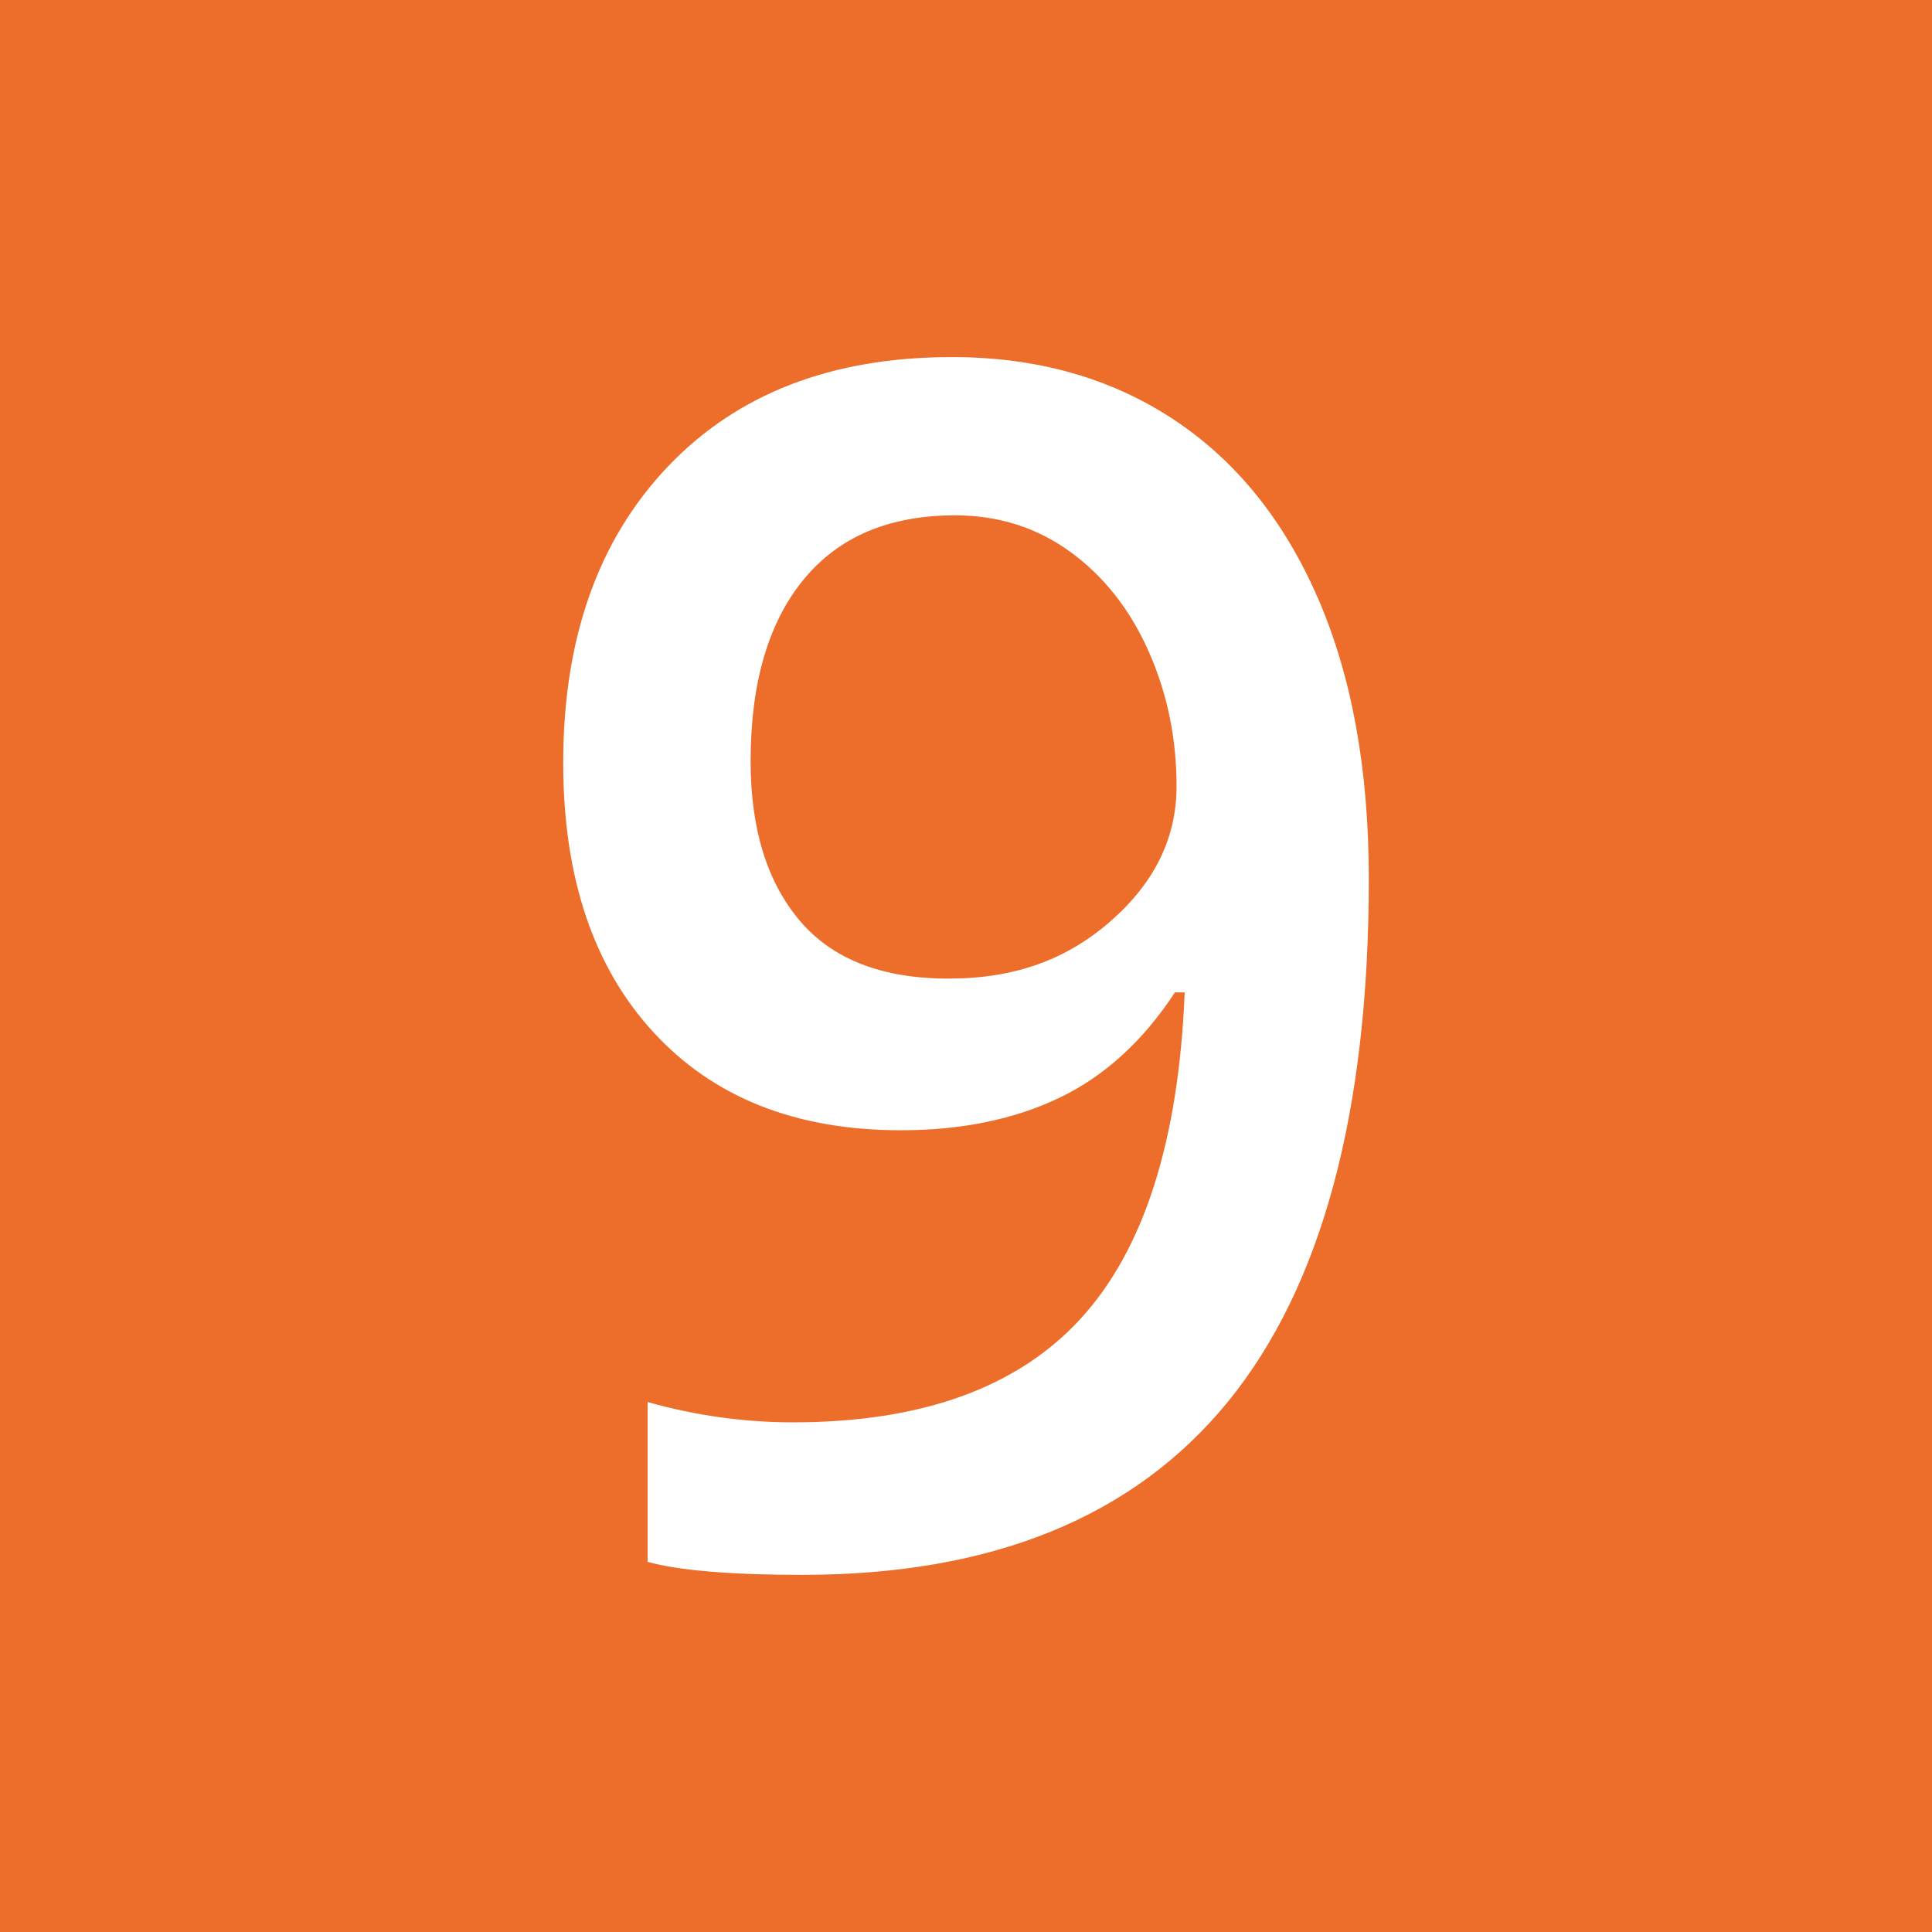 <?xml version="1.0" encoding="UTF-8"?>
<svg id="b" data-name="Ebene_2" xmlns="http://www.w3.org/2000/svg" viewBox="0 0 500 500">
  <defs>
    <style>
      .d {
        fill: #ed6d2a;
      }

      .e {
        fill: #fff;
      }
    </style>
  </defs>
  <g id="c" data-name="Ziel_9">
    <rect class="d" width="500" height="500"/>
    <path class="e" d="M354.25,227.43c0,60.47-12.18,105.61-36.53,135.42-24.36,29.81-61.03,44.72-110.02,44.72-18.62,0-31.99-1.12-40.1-3.36v-41.36c12.46,3.5,24.99,5.25,37.58,5.25,33.31,0,58.16-8.96,74.54-26.88,16.38-17.92,25.33-46.05,26.88-84.4h-2.52c-8.26,12.6-18.23,21.7-29.92,27.29-11.69,5.6-25.37,8.4-41.05,8.4-27.16,0-48.5-8.47-64.04-25.41-15.54-16.93-23.31-40.17-23.31-69.71,0-32.05,8.99-57.56,26.98-76.53,17.98-18.97,42.52-28.45,73.59-28.45,21.84,0,40.87,5.32,57.11,15.96,16.24,10.64,28.76,26.07,37.58,46.3,8.82,20.23,13.23,44.48,13.23,72.75ZM247.17,133.37c-17.08,0-30.17,5.56-39.26,16.69-9.1,11.13-13.65,26.77-13.65,46.93,0,17.5,4.23,31.25,12.7,41.26,8.47,10.01,21.31,15.01,38.53,15.01s30.65-4.97,41.99-14.91c11.34-9.94,17.01-21.55,17.01-34.85,0-12.46-2.41-24.11-7.24-34.96-4.83-10.85-11.58-19.42-20.26-25.72-8.68-6.3-18.62-9.45-29.81-9.45Z"/>
  </g>
</svg>